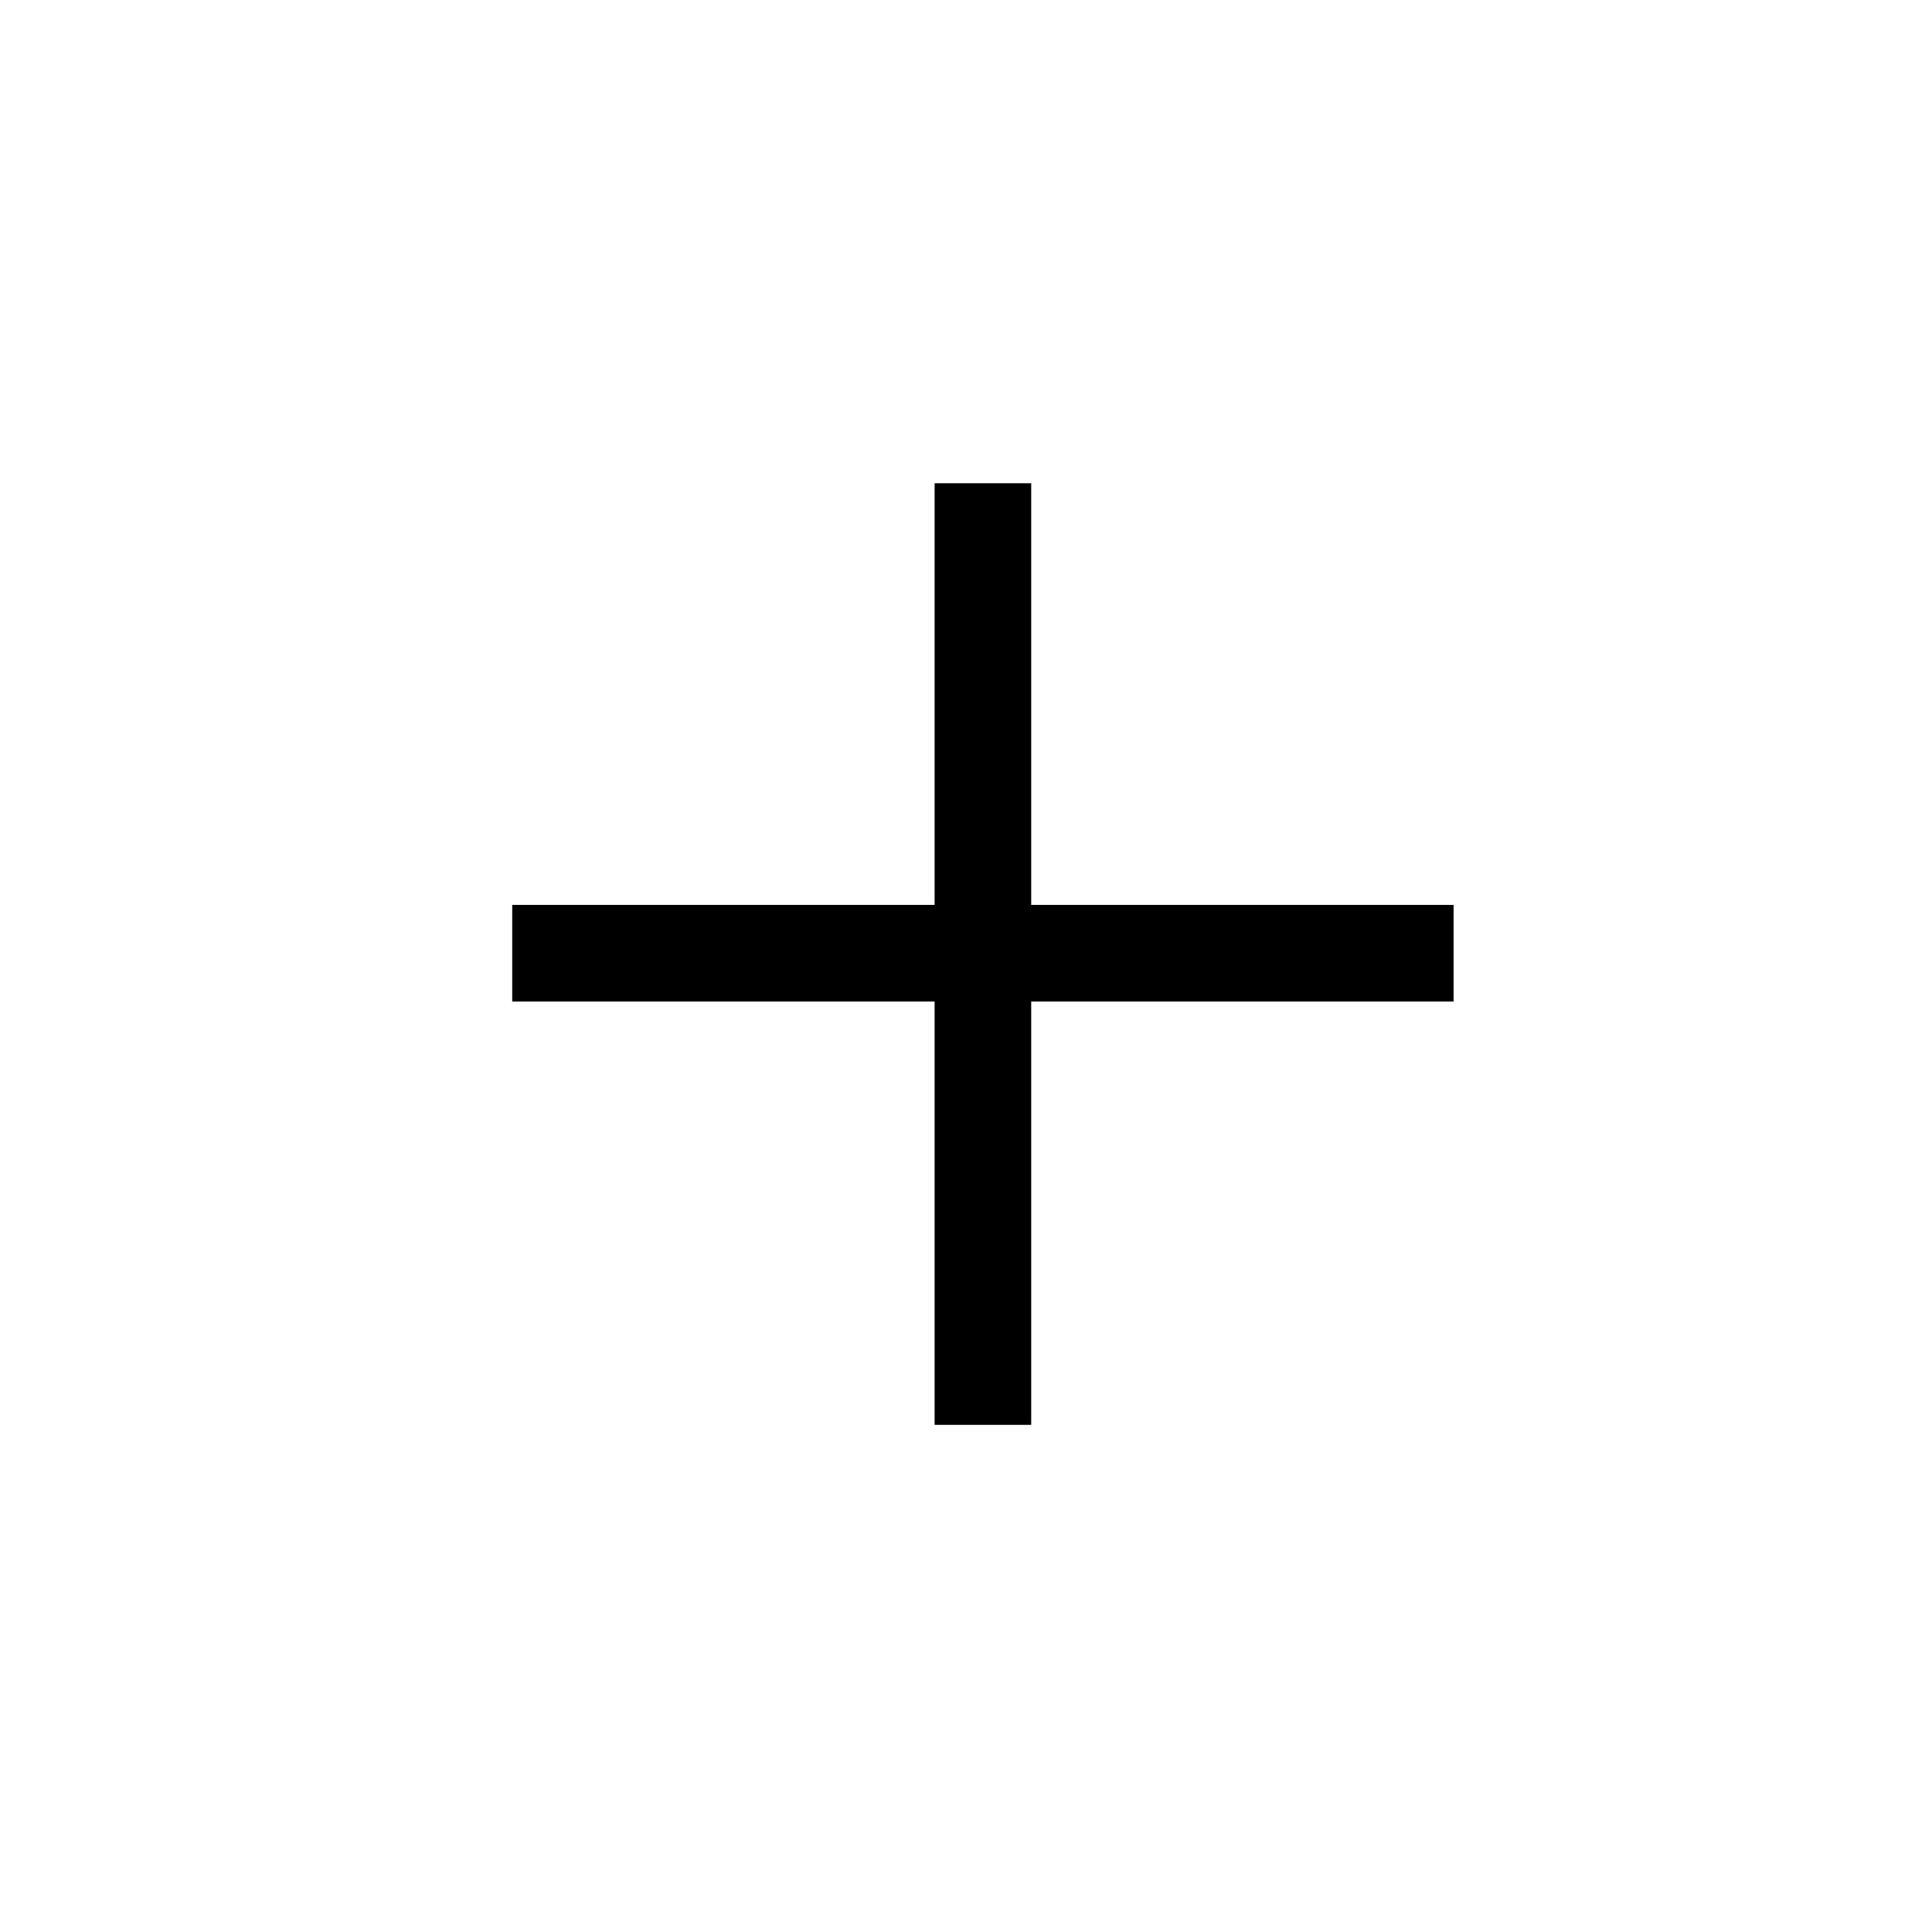 <?xml version="1.0" encoding="utf-8"?>
<!-- Generator: Adobe Illustrator 22.1.0, SVG Export Plug-In . SVG Version: 6.00 Build 0)  -->
<svg version="1.1" id="Layer_1" xmlns="http://www.w3.org/2000/svg" xmlns:xlink="http://www.w3.org/1999/xlink" x="0px" y="0px"
	 viewBox="0 0 800 800" style="enable-background:new 0 0 800 800;" xml:space="preserve">
<g>
	<polyline points="387,200.1 387,590 427,590 427,200.1 	"/>
	<polyline points="212.1,414.7 601.9,414.7 601.9,374.7 212.1,374.7 	"/>
</g>
</svg>
